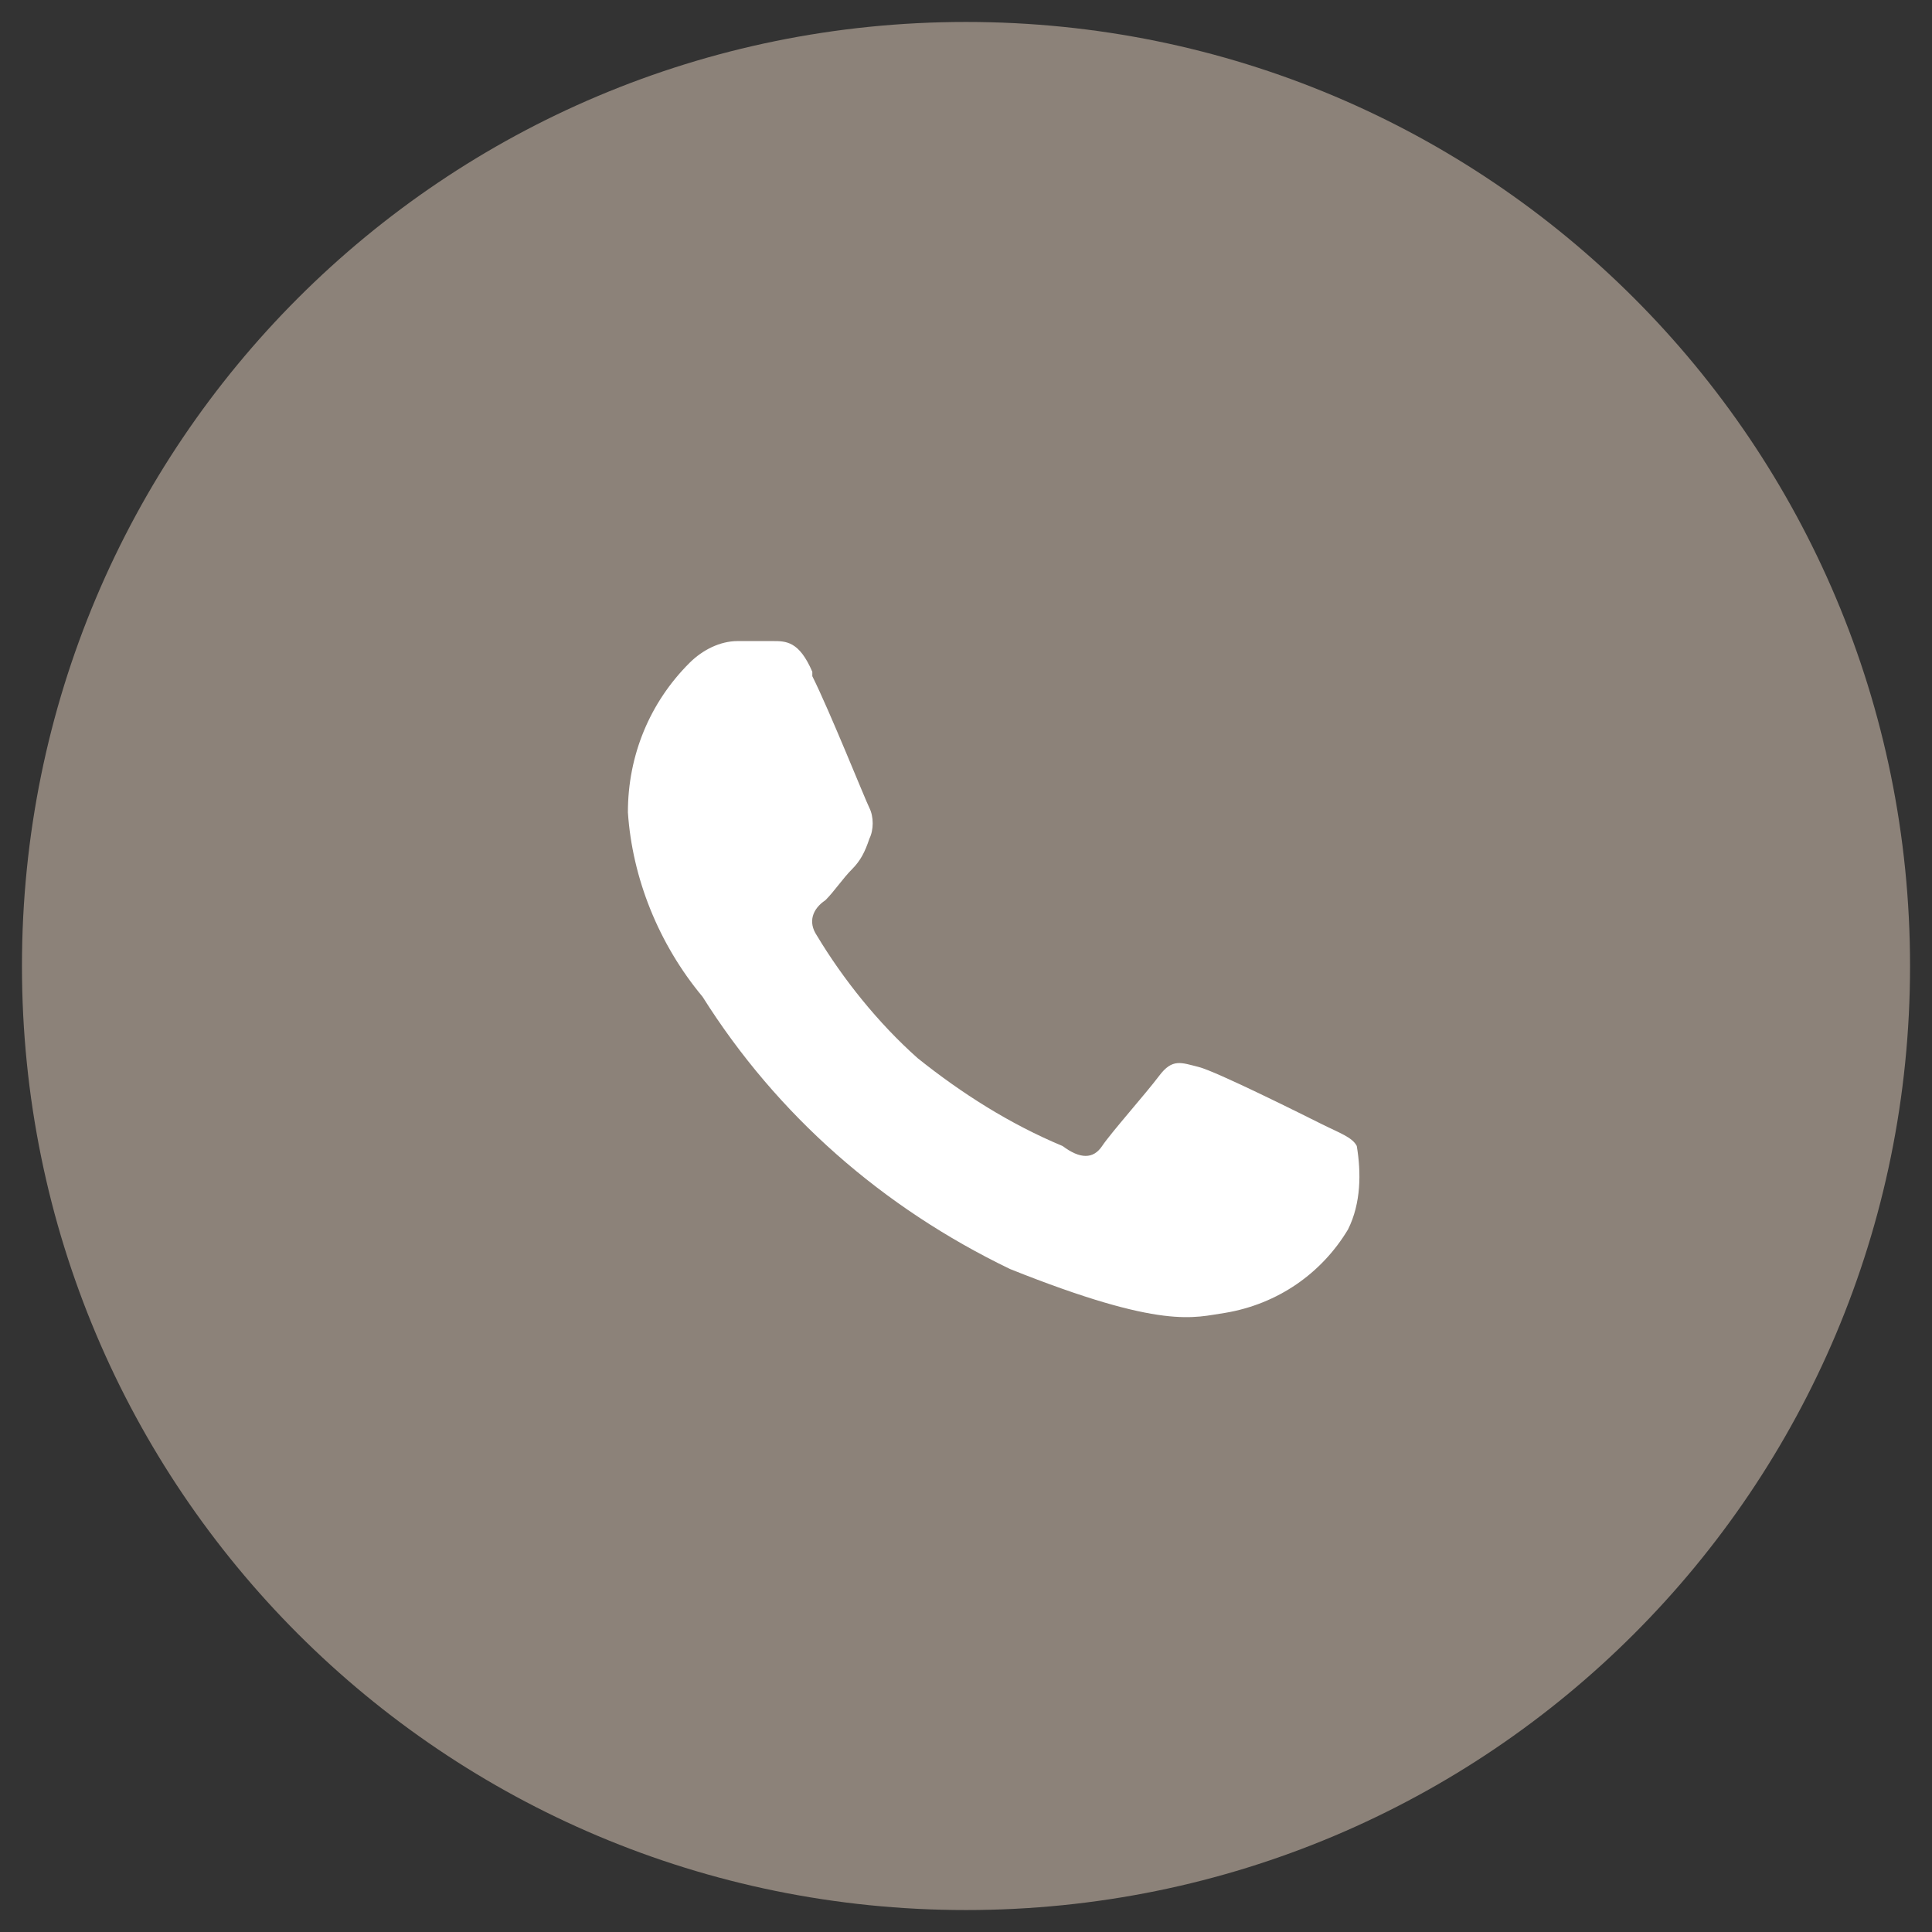 <?xml version="1.0" encoding="UTF-8"?>
<svg id="Livello_1" data-name="Livello 1" xmlns="http://www.w3.org/2000/svg" version="1.1" viewBox="0 0 44 44">
  <rect x="0" y="0" width="44" height="44" fill="#333333" stroke="none"/>
  <defs>
    <style>
      .cls-1 {
        fill: #8c8279;
      }

      .cls-1, .cls-2 {
        stroke-width: 0px;
      }

      .cls-2 {
        fill: #fff;
        fill-rule: evenodd;
      }

      .cls-3 {
        isolation: isolate;
      }
    </style>
  </defs>
  <g class="cls-3">
    <g id="Livello_1-2" data-name="Livello 1">
      <path class="cls-1" d="M22,43.5c11.9,0,21.5-9.6,21.5-21.5S33.9.5,22,.5.5,10.1.5,22c0,0,0,0,0,0,0,11.9,9.6,21.5,21.5,21.5"/>
      <g id="shape_1" data-name="shape 1">
        <path class="cls-2" d="M18.5,15.3c-.3-.7-.6-.7-.9-.7h-.8c-.4,0-.8.2-1.1.5-.9.9-1.4,2.1-1.4,3.4.1,1.5.7,3,1.7,4.2,1.7,2.7,4.1,4.8,7,6.2,3.5,1.4,4.2,1.1,4.9,1,1.2-.2,2.2-.9,2.8-1.9.3-.6.3-1.3.2-1.9-.1-.2-.4-.3-.8-.5s-2.4-1.2-2.8-1.3-.6-.2-.9.2-1.1,1.3-1.3,1.6-.5.3-.9,0c-1.2-.5-2.3-1.2-3.3-2-.9-.8-1.7-1.8-2.3-2.8-.2-.3-.1-.6.2-.8,0,0,0,0,0,0,.2-.2.4-.5.6-.7.2-.2.3-.4.4-.7.1-.2.1-.5,0-.7-.1-.2-.9-2.2-1.3-3Z"/>
      </g>
    </g>
  </g>
</svg>